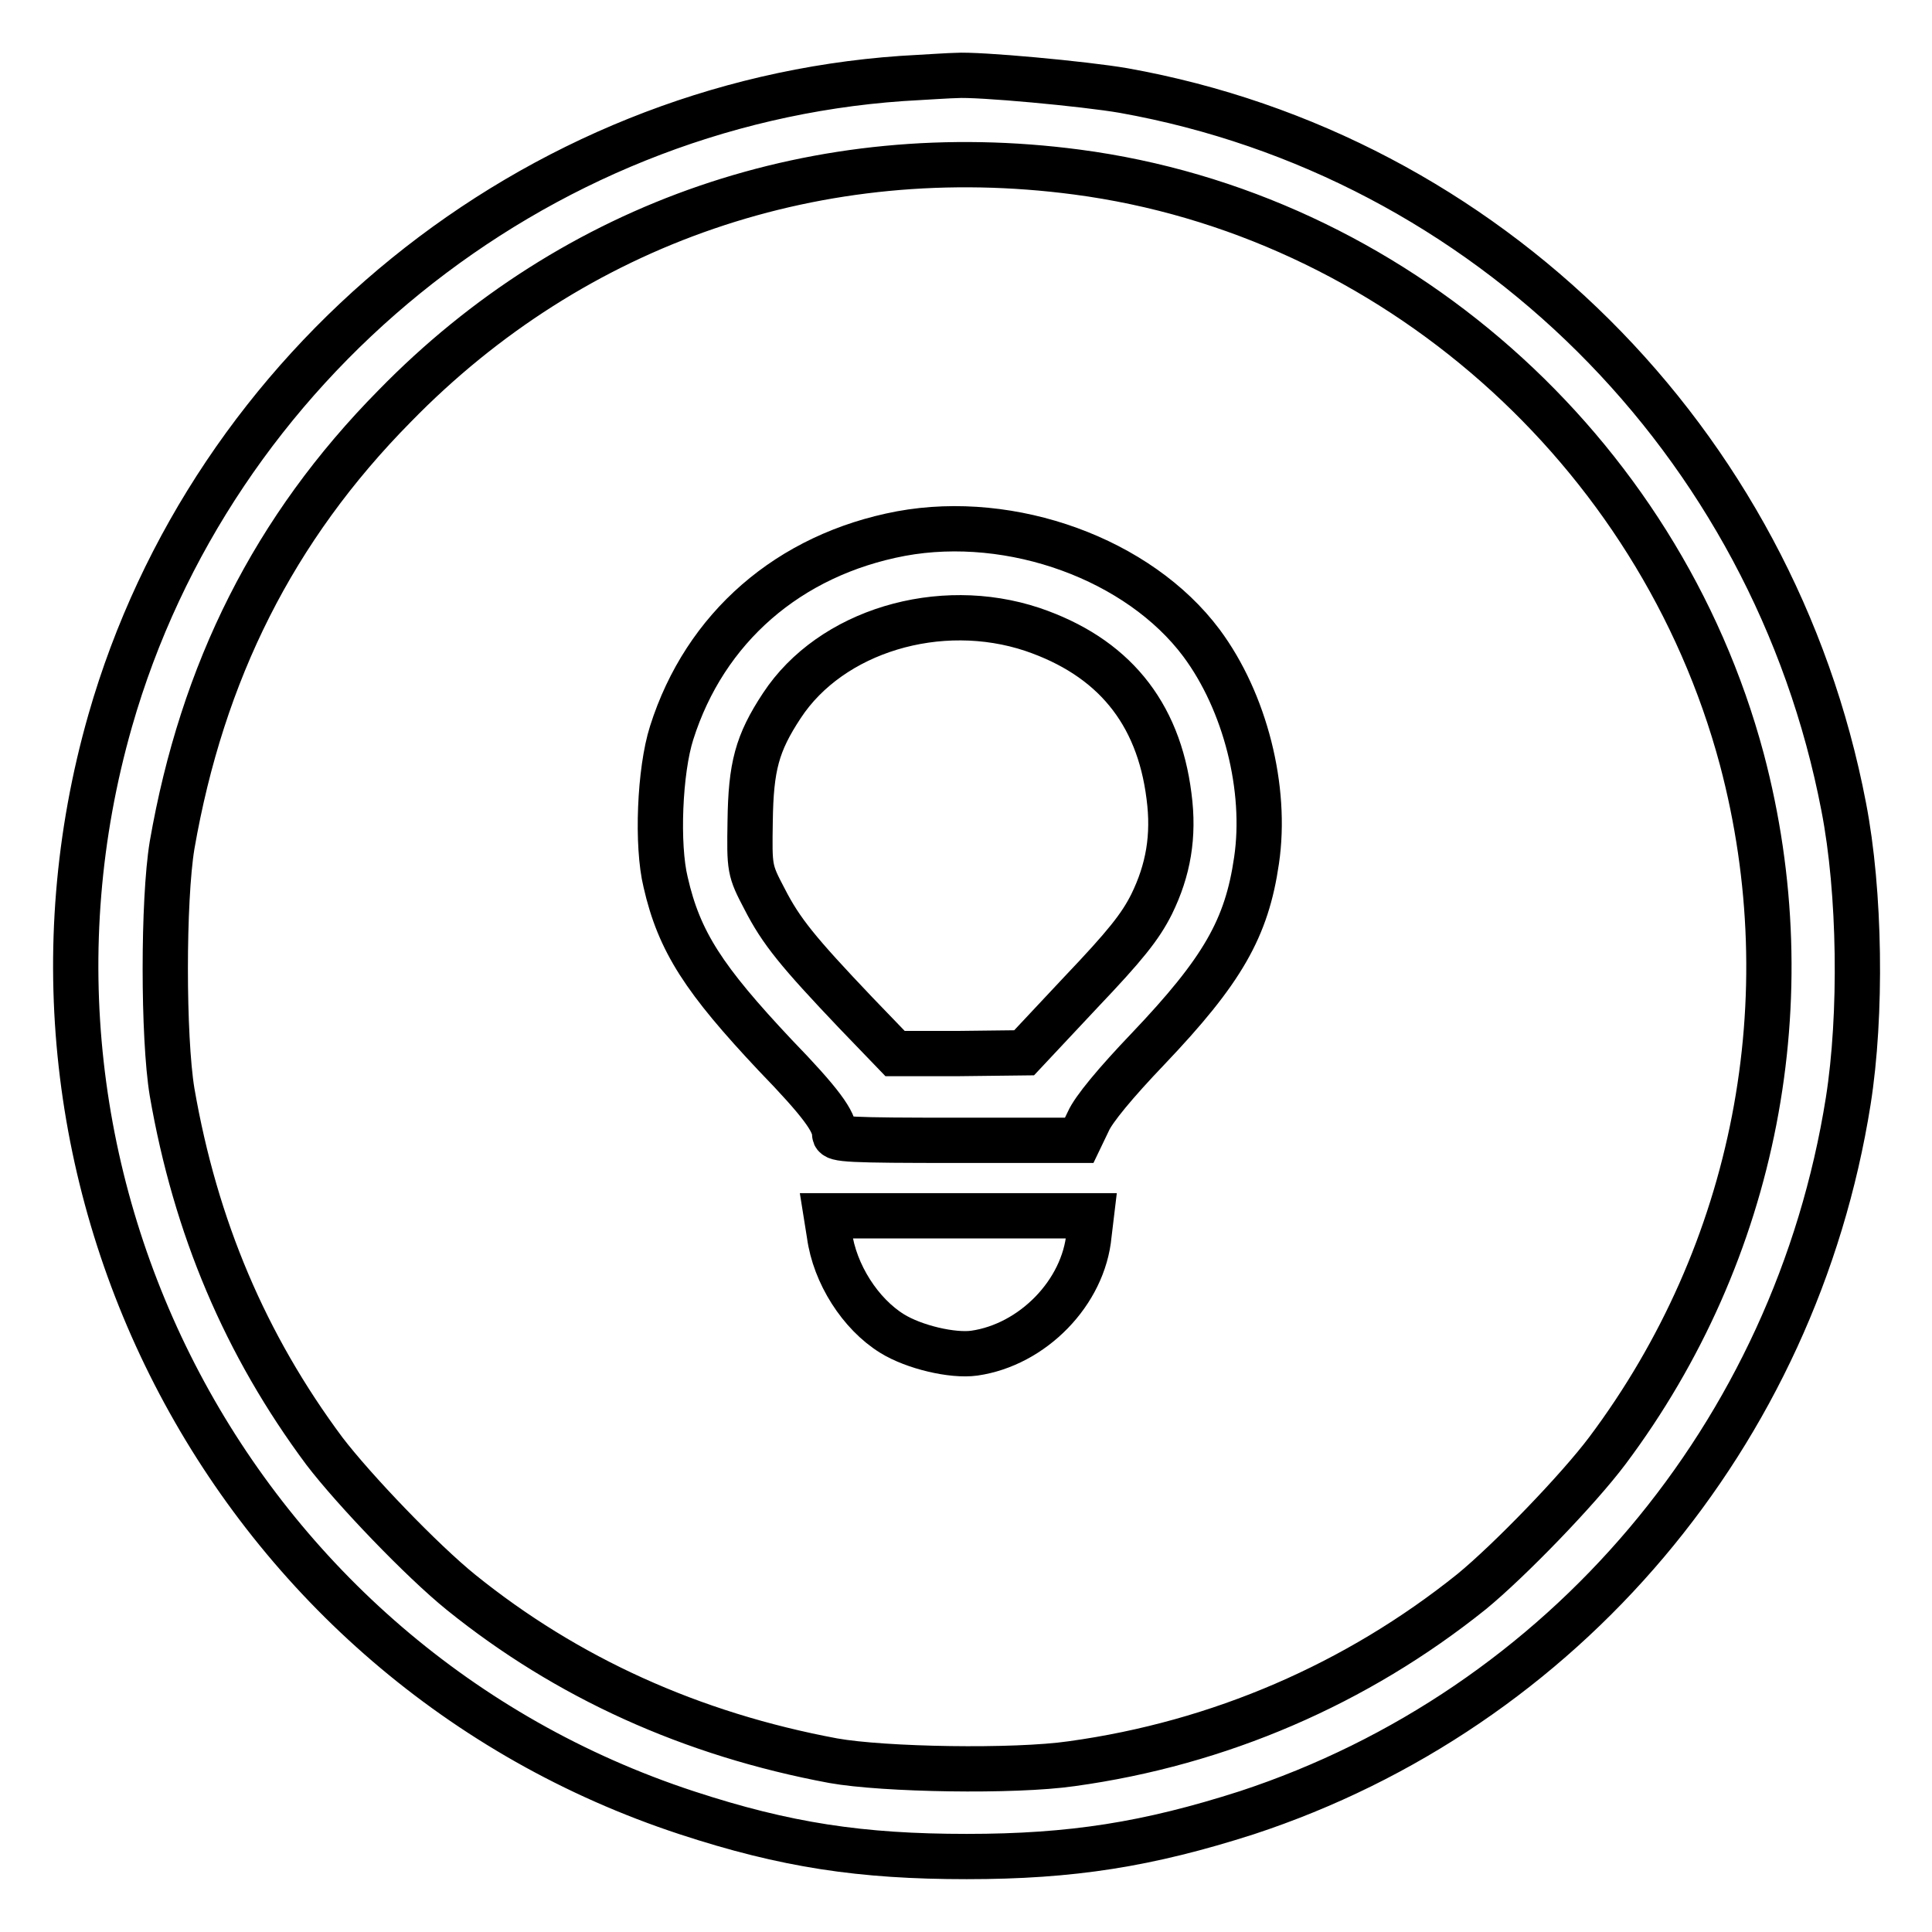 <?xml version="1.0" encoding="utf-8"?>
<!-- Svg Vector Icons : http://www.onlinewebfonts.com/icon -->
<!DOCTYPE svg PUBLIC "-//W3C//DTD SVG 1.1//EN" "http://www.w3.org/Graphics/SVG/1.1/DTD/svg11.dtd">
<svg version="1.1" xmlns="http://www.w3.org/2000/svg" xmlns:xlink="http://www.w3.org/1999/xlink" x="0px" y="0px" viewBox="0 0 256 256" enable-background="new 0 0 256 256" xml:space="preserve">
<g><g><g><path stroke-width="6" fill-opacity="0" stroke="#000000"  d="M119.5,10.4C70.7,13.8,28.1,48.3,14.6,95.5C-2.8,156.4,31,220.5,91,240.2c13.1,4.3,23.1,5.8,37.1,5.8c13.9,0,24-1.6,37.1-5.8c42-13.8,72.7-50.2,79.7-94.3c1.8-11.4,1.6-27.7-0.6-39C235,58.4,197,20.6,148.9,12c-5.2-0.9-19.3-2.2-22.2-2C126.1,10,122.9,10.2,119.5,10.4z M142.7,22.8c41.7,5.5,77.1,36.7,88.1,77.8c8.4,31.7,1.9,65.3-17.8,91.6c-3.9,5.2-13,14.6-18,18.7c-15.2,12.2-33.4,20.1-53,22.8c-7.6,1.1-24.9,0.8-31.6-0.4c-18.8-3.5-35.3-11-49.3-22.3c-5.2-4.2-14.2-13.6-18.1-18.7c-10.5-14.1-17.1-29.7-20.2-47.6c-1.2-7.3-1.2-25.4,0-32.7c4-23,13.5-42,29.5-58.2C76.1,29.4,108.6,18.3,142.7,22.8z"/><path stroke-width="6" fill-opacity="0" stroke="#000000"  d="M119.4,70.7c-14.9,2.8-26,12.5-30.4,26.4c-1.6,5-2,14.9-0.8,19.8c1.8,7.9,5.1,12.9,14.5,22.9c6.1,6.3,7.9,8.8,7.9,10.5c0,0.7,1.9,0.8,16.2,0.8h16.2l1.2-2.5c0.7-1.6,3.6-5.1,7.9-9.6c9.9-10.4,13.1-16,14.4-25c1.4-9.5-1.5-21-7.3-28.8C150.9,74.1,134.1,68,119.4,70.7z M136.8,83.4c10.6,3.6,16.7,10.9,18.1,22.1c0.7,5.3-0.1,9.8-2.3,14.3c-1.5,3-3.5,5.5-9.4,11.7l-7.5,8l-8.6,0.1h-8.5l-5.2-5.4c-7.7-8.1-9.9-10.8-12.1-15.1c-2-3.8-2-4-1.9-10.3c0.1-7.2,0.9-10.3,4.2-15.3C110.1,83.6,124.5,79.3,136.8,83.4z"/><path stroke-width="6" fill-opacity="0" stroke="#000000"  d="M109.9,163.6c0.7,5.2,4.1,10.5,8.3,13.1c2.9,1.8,8,3,10.9,2.6c7.7-1.1,14.5-8,15.2-15.7l0.3-2.5H127h-17.5L109.9,163.6z"/></g></g></g>
</svg>